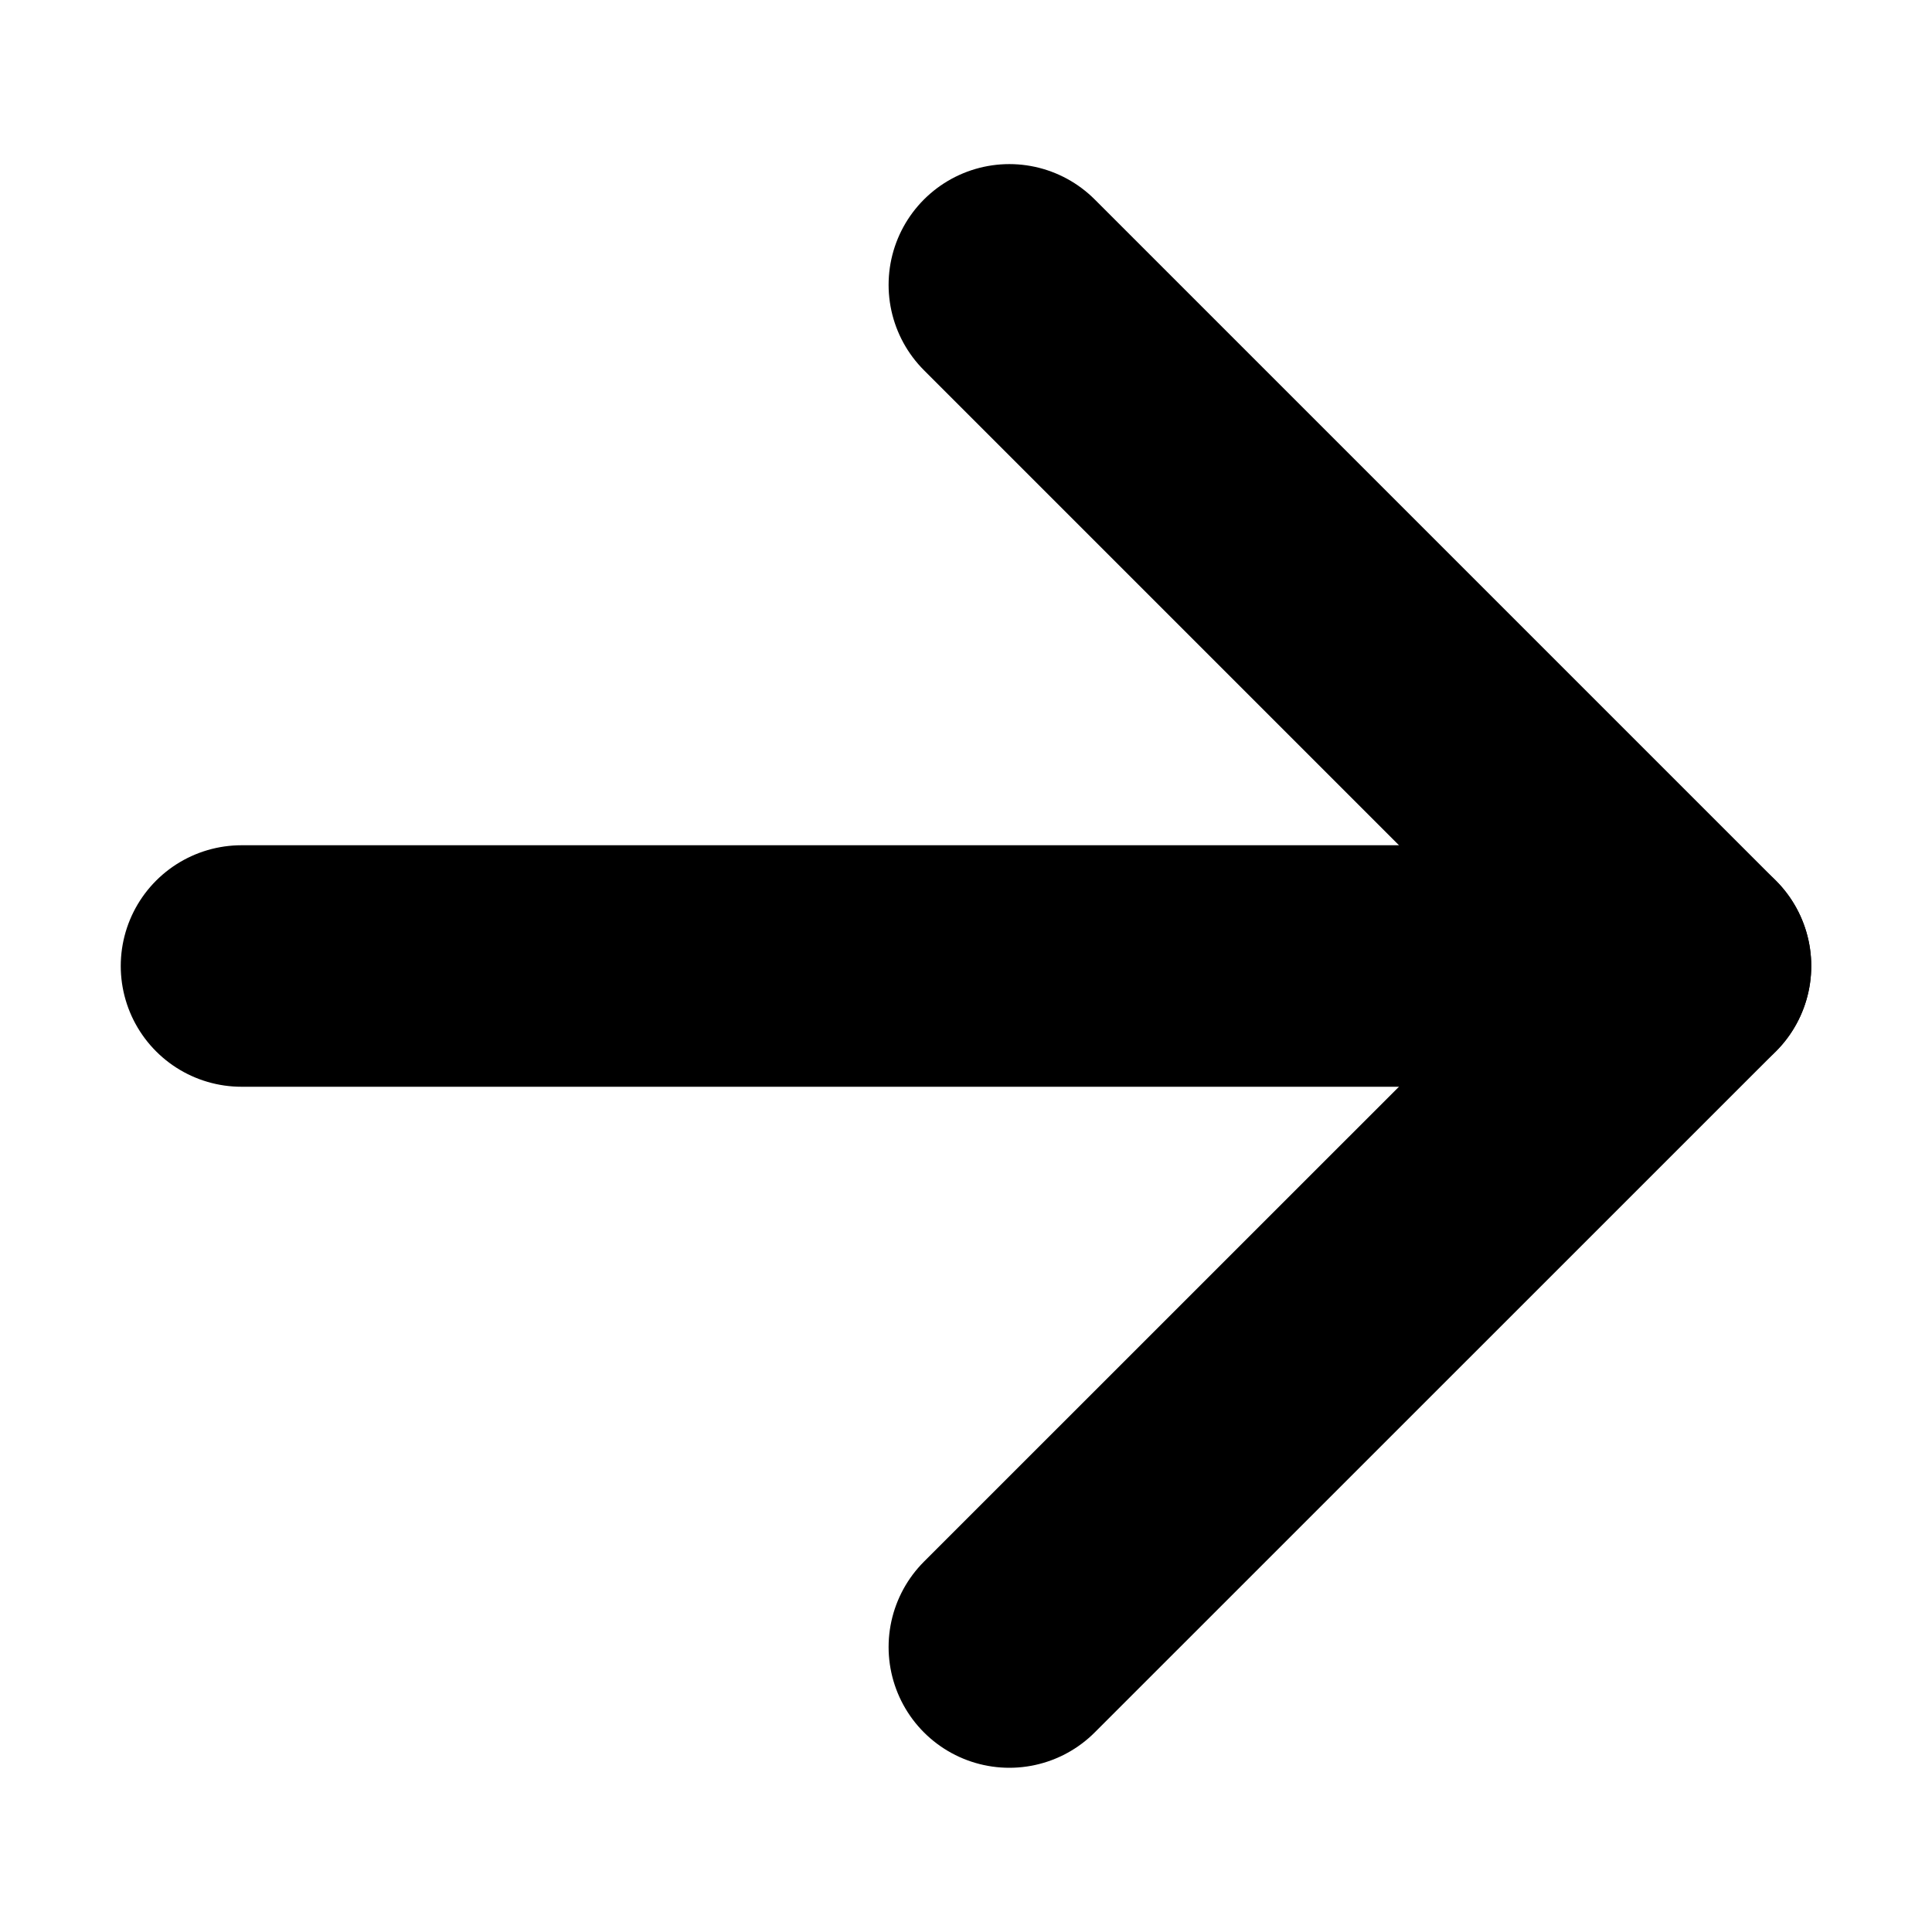 <svg width="16" height="16" viewBox="0 0 16 16" fill="none" xmlns="http://www.w3.org/2000/svg">
<path d="M8.359 2.359L14 8L8.359 13.64" stroke="black" stroke-width="2" stroke-linecap="round" stroke-linejoin="round"/>
<path d="M14 8L2 8" stroke="black" stroke-width="2" stroke-linecap="round" stroke-linejoin="round"/>
</svg>
